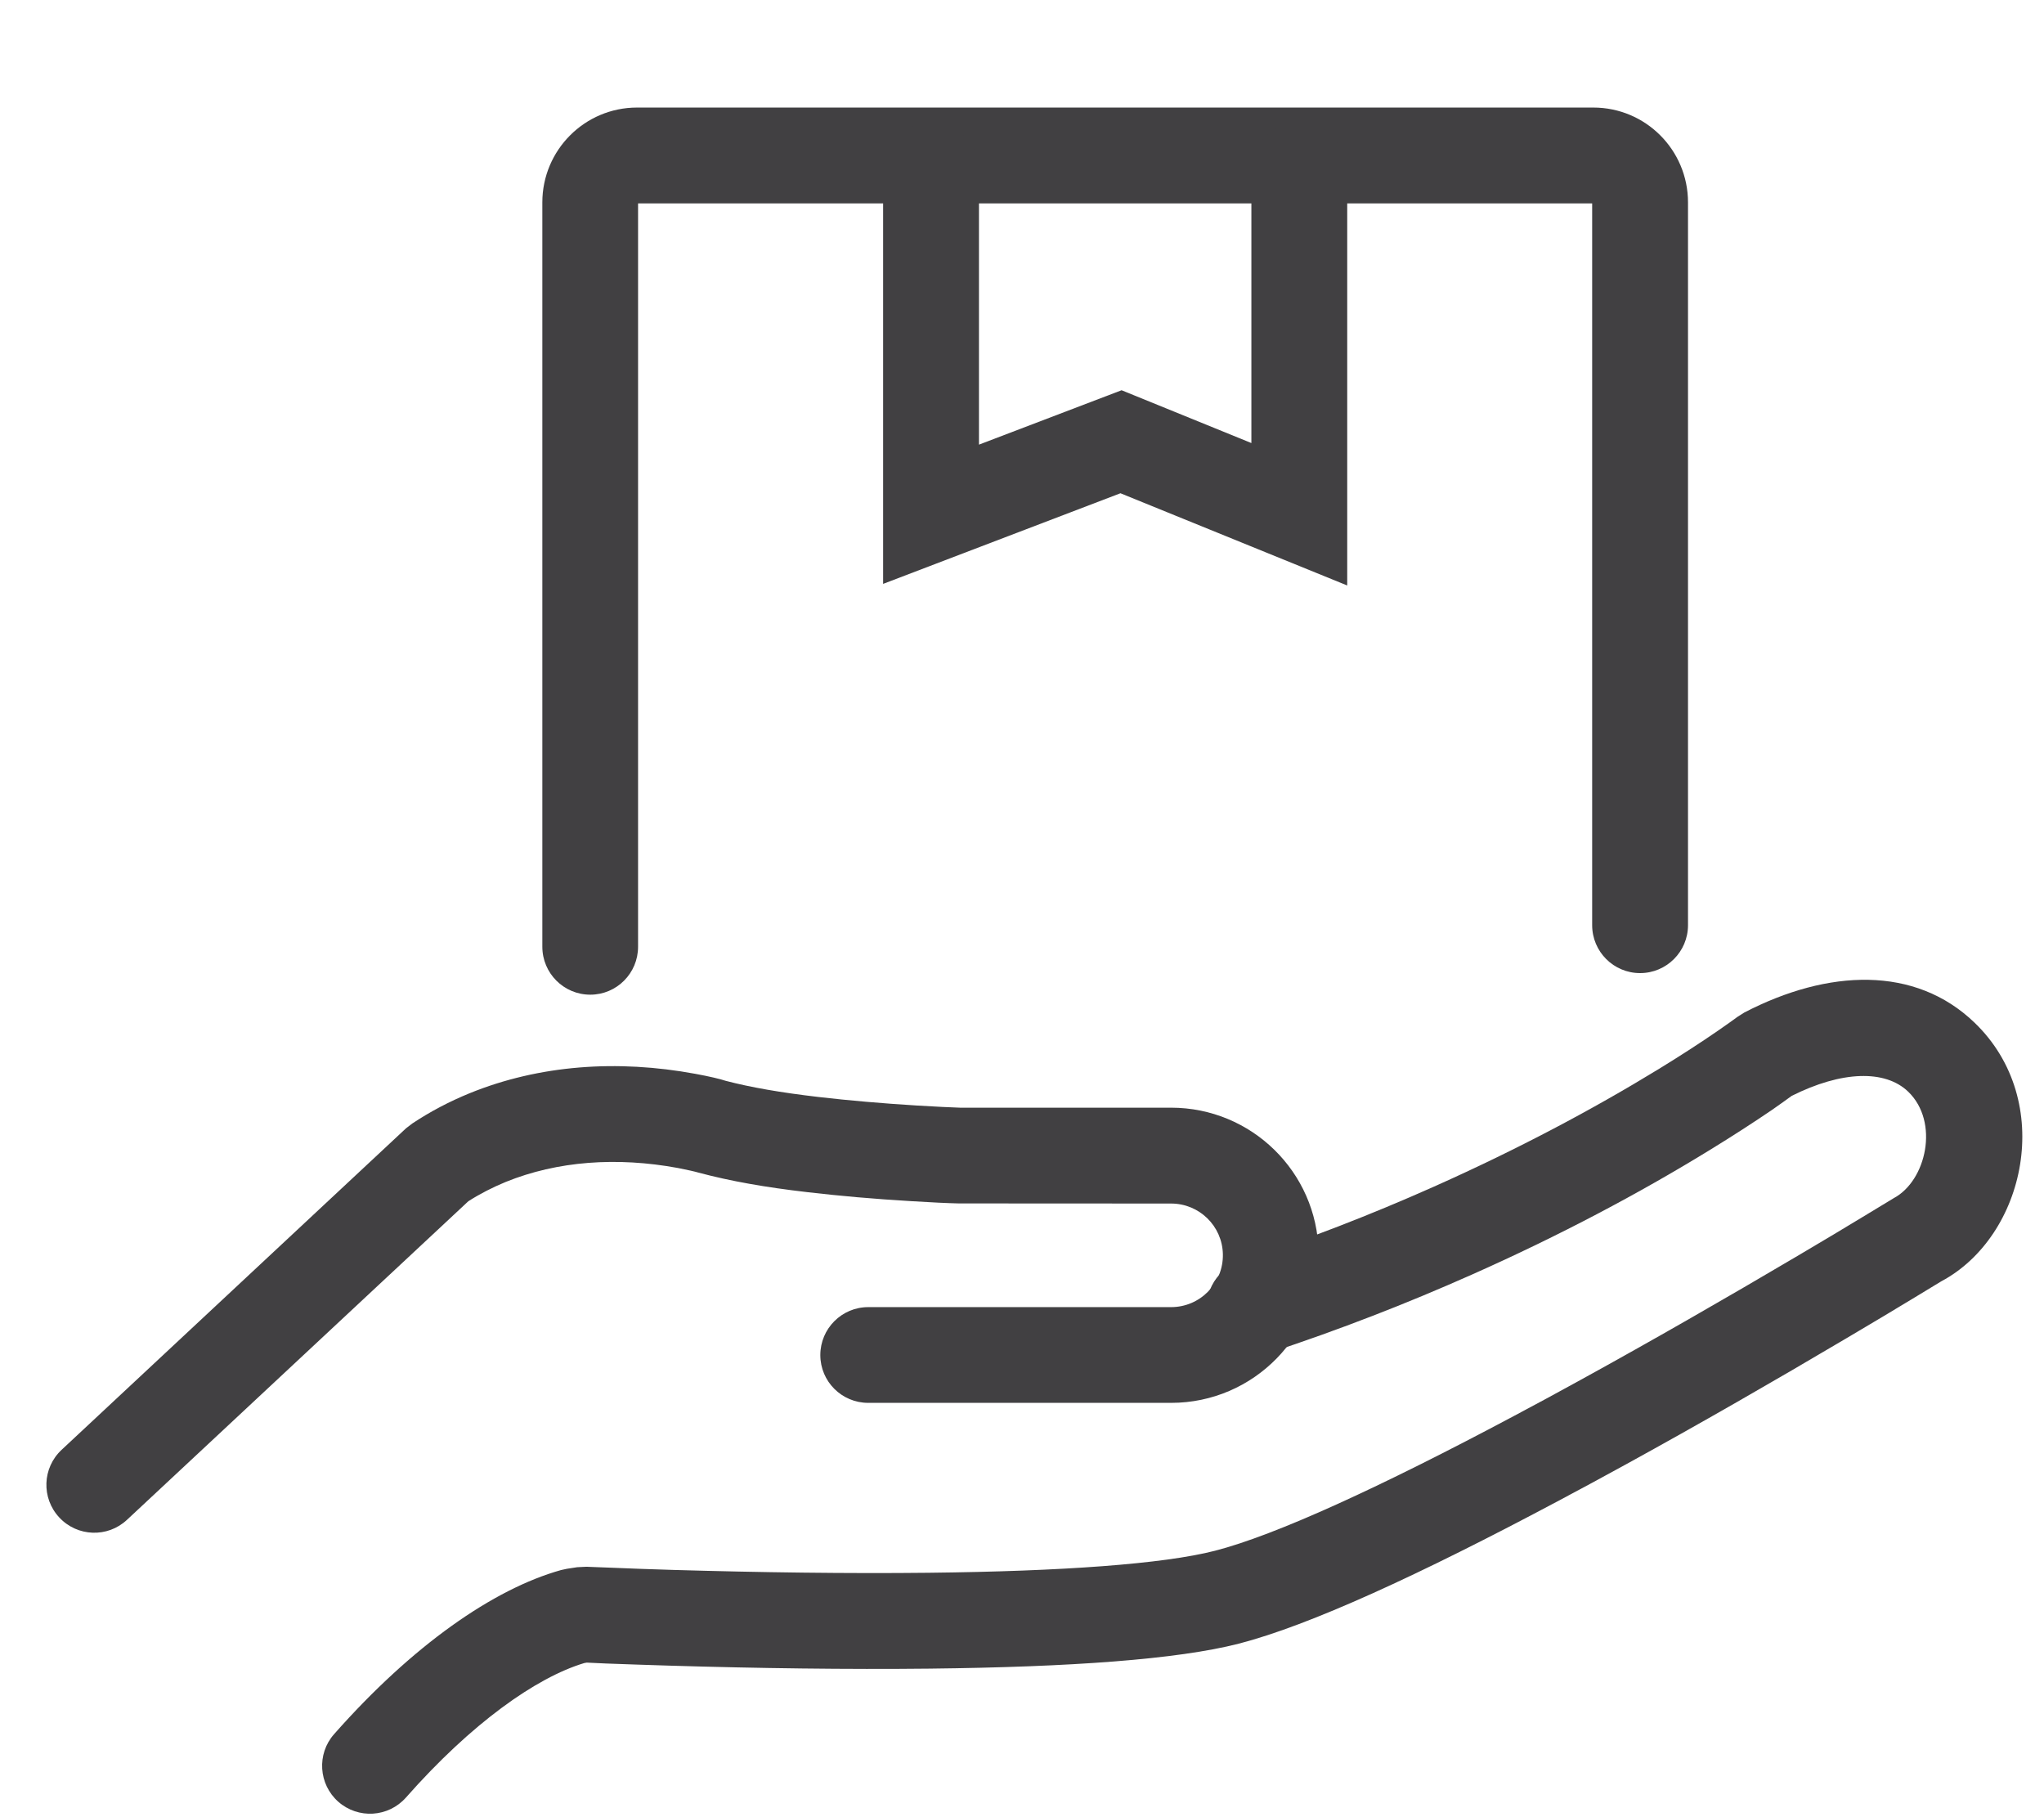 <svg width="18" height="16" viewBox="0 0 18 16" fill="none" xmlns="http://www.w3.org/2000/svg">
<mask id="mask0" mask-type="alpha" maskUnits="userSpaceOnUse" x="3" y="9" width="15" height="7">
<path fill-rule="evenodd" clip-rule="evenodd" d="M15.555 9.29C15.555 9.29 13.827 10.594 11.049 11.51V11.51L5.781 14.24C7.027 14.28 9.761 14.332 10.805 14.063V14.063C12.459 13.637 16.874 10.923 16.874 10.923V10.923C17.321 10.684 17.651 9.842 17.096 9.308V9.308C16.906 9.126 16.669 9.052 16.418 9.052V9.052C16.132 9.052 15.827 9.148 15.555 9.29V9.29ZM5.054 14.23C4.62 14.351 3.969 14.742 3.258 15.548V15.548L5.781 14.24C5.39 14.228 5.145 14.216 5.145 14.216V14.216L5.054 14.23Z" fill="white"/>
</mask>
<g mask="url(#mask0)">
<path fill-rule="evenodd" clip-rule="evenodd" d="M-0.068 5.485V18.468H20.612V5.485H-0.068ZM19.769 17.624H0.775V6.328H19.769V17.624Z" fill="#414042"/>
</g>
<path d="M5.145 14.643C4.722 14.77 4.152 15.173 3.575 15.827C3.42 16.002 3.154 16.018 2.979 15.864C2.805 15.71 2.788 15.443 2.942 15.269C3.631 14.489 4.344 13.991 4.941 13.824L4.992 13.813L5.083 13.799L5.165 13.795C5.202 13.796 5.272 13.8 5.372 13.803C5.538 13.81 5.726 13.817 5.93 13.823C6.688 13.845 7.46 13.856 8.178 13.848C9.353 13.835 10.245 13.771 10.7 13.654C11.232 13.517 12.154 13.095 13.333 12.467C13.523 12.366 13.718 12.261 13.917 12.151C14.549 11.804 15.198 11.431 15.828 11.059C16.048 10.929 16.251 10.808 16.43 10.699C16.538 10.634 16.614 10.588 16.676 10.55C16.964 10.397 17.081 9.879 16.804 9.612C16.601 9.417 16.219 9.428 15.778 9.649C15.739 9.678 15.681 9.719 15.607 9.771C15.447 9.88 15.259 10.002 15.045 10.133C14.438 10.505 13.74 10.877 12.961 11.223C12.39 11.477 11.796 11.708 11.18 11.911C10.959 11.984 10.721 11.863 10.648 11.642C10.575 11.421 10.695 11.182 10.916 11.109C11.505 10.916 12.073 10.695 12.619 10.452C13.363 10.121 14.028 9.767 14.605 9.414C14.806 9.291 14.981 9.177 15.129 9.075C15.216 9.015 15.274 8.973 15.301 8.953L15.361 8.915C16.099 8.532 16.865 8.501 17.388 9.004C18.106 9.694 17.838 10.887 17.095 11.282C17.053 11.308 16.976 11.355 16.866 11.421C16.684 11.531 16.48 11.654 16.257 11.785C15.62 12.162 14.964 12.539 14.323 12.891C14.121 13.002 13.923 13.109 13.729 13.212C12.492 13.871 11.528 14.312 10.91 14.472C10.367 14.611 9.431 14.678 8.188 14.692C7.456 14.7 6.674 14.689 5.904 14.666C5.698 14.66 5.508 14.653 5.339 14.647C5.266 14.644 5.208 14.641 5.167 14.639L5.145 14.643Z" fill="#414042"/>
<mask id="mask1" mask-type="alpha" maskUnits="userSpaceOnUse" x="0" y="9" width="12" height="5">
<path fill-rule="evenodd" clip-rule="evenodd" d="M4.294 10.017C4.144 10.078 4 10.153 3.863 10.244L0.83 13.074L7.646 11.931H10.313C10.805 11.931 11.201 11.526 11.191 11.034C11.181 10.557 10.791 10.175 10.313 10.175H8.454C8.372 10.172 8.231 10.166 8.049 10.155C7.747 10.136 7.445 10.111 7.161 10.078C6.821 10.038 6.529 9.989 6.281 9.924C6.243 9.911 6.163 9.891 6.047 9.87C5.837 9.831 5.62 9.809 5.401 9.809C5.029 9.809 4.652 9.872 4.294 10.017Z" fill="white"/>
</mask>
<g mask="url(#mask1)">
<path fill-rule="evenodd" clip-rule="evenodd" d="M-2.094 6.293V15.469H15.055V6.293H-2.094ZM14.212 14.626H-1.251V7.136H14.212V14.626Z" fill="#414042"/>
</g>
<path d="M1.118 13.382C0.948 13.541 0.681 13.532 0.522 13.361C0.363 13.191 0.372 12.924 0.543 12.765L3.575 9.935L3.631 9.892C3.789 9.787 3.957 9.699 4.135 9.626C4.75 9.376 5.436 9.328 6.124 9.455C6.244 9.477 6.346 9.501 6.389 9.516C6.606 9.573 6.874 9.62 7.21 9.659C7.476 9.69 7.768 9.715 8.074 9.734C8.242 9.744 8.383 9.751 8.455 9.753H10.313C11.02 9.753 11.598 10.318 11.612 11.025C11.628 11.753 11.042 12.352 10.313 12.352H7.646C7.413 12.352 7.224 12.164 7.224 11.931C7.224 11.698 7.413 11.509 7.646 11.509H10.313C10.569 11.509 10.774 11.299 10.769 11.043C10.764 10.795 10.561 10.597 10.313 10.597L8.443 10.596C8.349 10.594 8.2 10.587 8.024 10.576C7.702 10.557 7.394 10.53 7.112 10.497C6.739 10.454 6.434 10.4 6.152 10.325C6.127 10.317 6.057 10.301 5.97 10.284C5.433 10.185 4.909 10.222 4.453 10.407C4.337 10.455 4.227 10.511 4.124 10.577L1.118 13.382Z" fill="#414042"/>
<path d="M5.619 1.791V8.336C5.619 8.569 5.431 8.758 5.198 8.758C4.965 8.758 4.776 8.569 4.776 8.336V1.782C4.776 1.321 5.15 0.947 5.61 0.947H14.031C14.492 0.947 14.865 1.321 14.865 1.782V8.146C14.865 8.379 14.676 8.568 14.443 8.568C14.21 8.568 14.021 8.379 14.021 8.146V1.791H5.619Z" fill="#414042"/>
<path d="M11.02 1.507C11.02 1.274 11.209 1.085 11.442 1.085C11.675 1.085 11.864 1.274 11.864 1.507V5.155L9.867 4.343L7.777 5.141V1.507C7.777 1.274 7.966 1.085 8.199 1.085C8.432 1.085 8.621 1.274 8.621 1.507V3.915L9.877 3.436L11.02 3.901V1.507Z" fill="#414042"/>
</svg>
